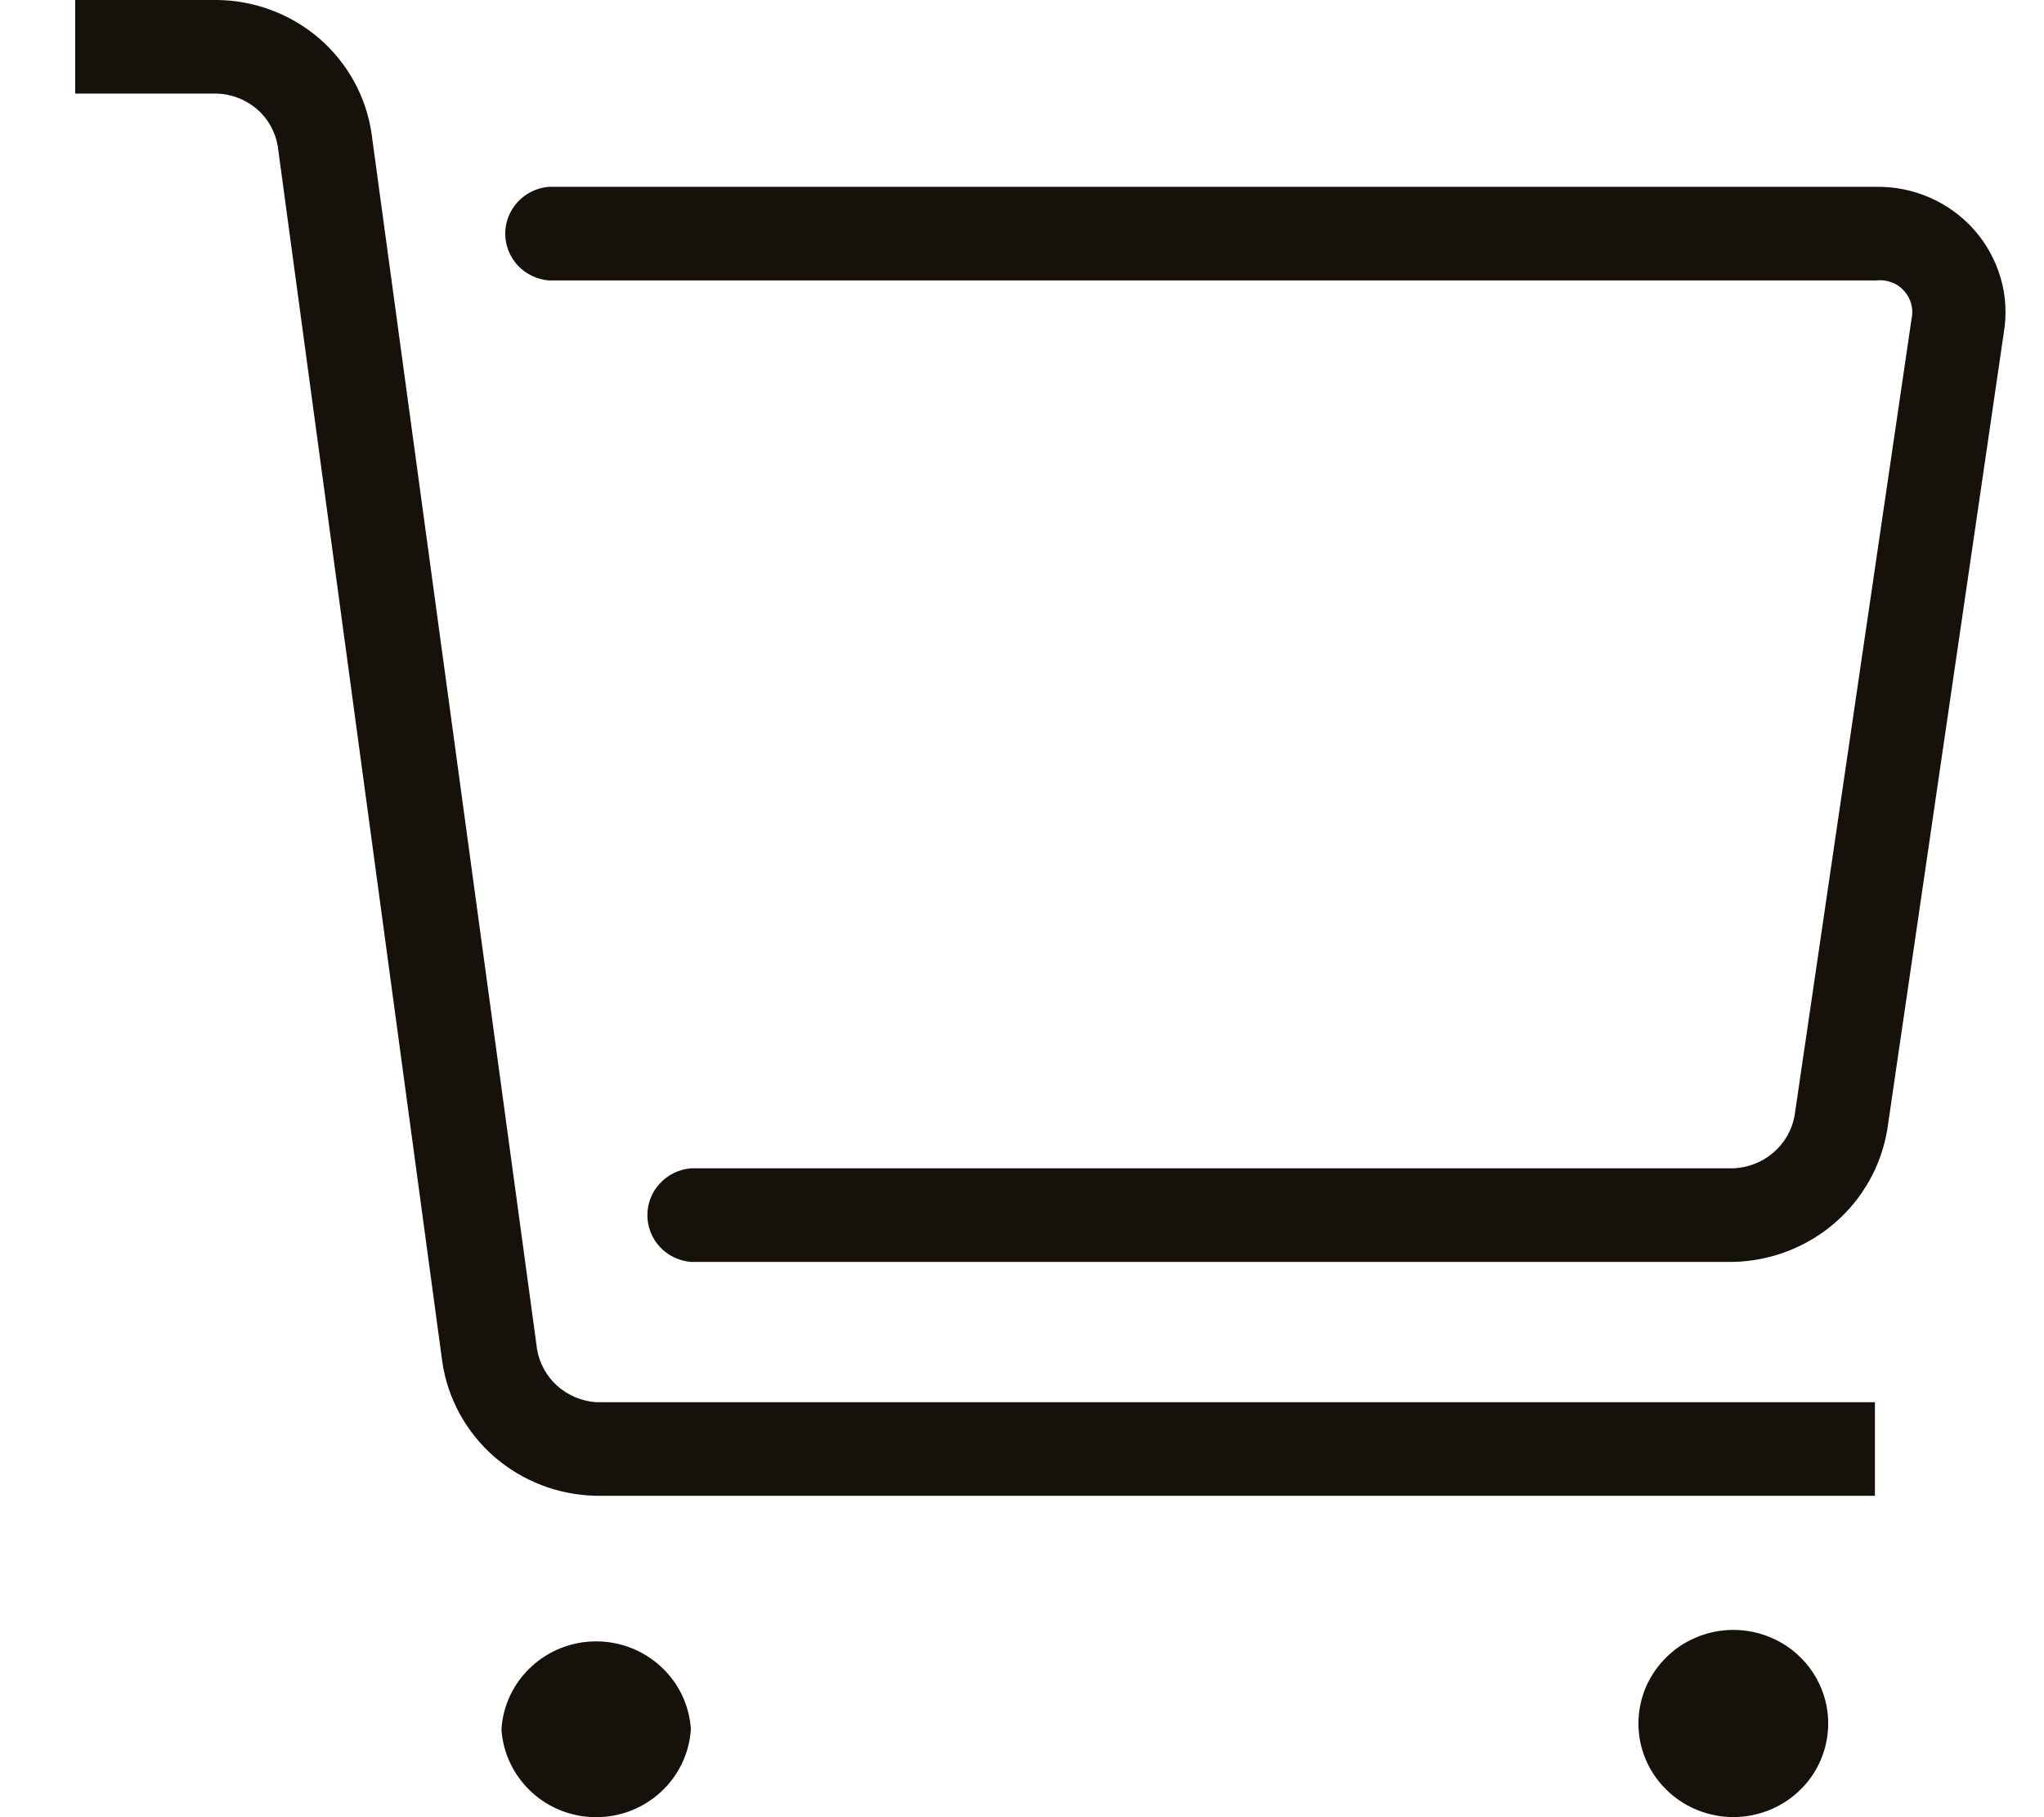 <svg width="18" height="16" viewBox="0 0 18 16" fill="none" xmlns="http://www.w3.org/2000/svg">
<g id="Frame 155">
<g id="Vector">
<path d="M0.662 0.824H1.914C2.043 0.829 2.167 0.878 2.264 0.962C2.361 1.046 2.425 1.161 2.446 1.287L3.895 11.991C3.942 12.313 4.104 12.609 4.351 12.825C4.599 13.041 4.916 13.163 5.246 13.17H16.511V12.346H5.246C5.12 12.336 5.001 12.286 4.907 12.202C4.814 12.118 4.751 12.006 4.73 11.883L3.272 1.176C3.225 0.852 3.062 0.556 2.813 0.34C2.564 0.125 2.245 0.004 1.914 0H0.662V0.824Z" fill="#16120B"/>
<path d="M4.832 2.469H16.52C16.565 2.464 16.612 2.469 16.655 2.485C16.698 2.5 16.736 2.526 16.767 2.56C16.798 2.594 16.82 2.634 16.831 2.678C16.843 2.722 16.843 2.768 16.833 2.812L15.803 9.827C15.779 9.953 15.713 10.067 15.614 10.151C15.516 10.234 15.392 10.282 15.262 10.287H6.084C5.979 10.296 5.882 10.343 5.811 10.42C5.74 10.496 5.701 10.596 5.701 10.699C5.701 10.803 5.74 10.902 5.811 10.979C5.882 11.055 5.979 11.102 6.084 11.111H15.262C15.591 11.104 15.907 10.983 16.155 10.77C16.403 10.557 16.567 10.265 16.62 9.945L17.646 2.929C17.673 2.769 17.664 2.606 17.619 2.45C17.574 2.294 17.495 2.149 17.388 2.027C17.28 1.904 17.147 1.807 16.997 1.741C16.847 1.675 16.684 1.642 16.52 1.645H4.832C4.728 1.654 4.63 1.701 4.559 1.778C4.489 1.854 4.449 1.954 4.449 2.057C4.449 2.161 4.489 2.26 4.559 2.337C4.63 2.413 4.728 2.46 4.832 2.469Z" fill="#16120B"/>
<path d="M4.416 15.226C4.429 15.435 4.523 15.632 4.678 15.776C4.832 15.92 5.037 16 5.25 16C5.463 16 5.667 15.92 5.822 15.776C5.977 15.632 6.071 15.435 6.084 15.226C6.071 15.016 5.977 14.819 5.822 14.676C5.667 14.532 5.463 14.452 5.25 14.452C5.037 14.452 4.832 14.532 4.678 14.676C4.523 14.819 4.429 15.016 4.416 15.226Z" fill="#16120B"/>
<path d="M14.43 15.226C14.443 15.435 14.537 15.632 14.692 15.775C14.847 15.919 15.052 15.999 15.264 15.999C15.477 15.999 15.682 15.919 15.837 15.775C15.992 15.632 16.085 15.435 16.098 15.226C16.105 15.113 16.089 15.001 16.05 14.895C16.011 14.789 15.951 14.692 15.873 14.611C15.795 14.528 15.7 14.463 15.596 14.419C15.491 14.374 15.378 14.351 15.264 14.351C15.15 14.351 15.037 14.374 14.933 14.419C14.828 14.463 14.734 14.528 14.656 14.611C14.578 14.692 14.517 14.789 14.478 14.895C14.44 15.001 14.423 15.113 14.43 15.226Z" fill="#16120B"/>
</g>
</g>
</svg>
